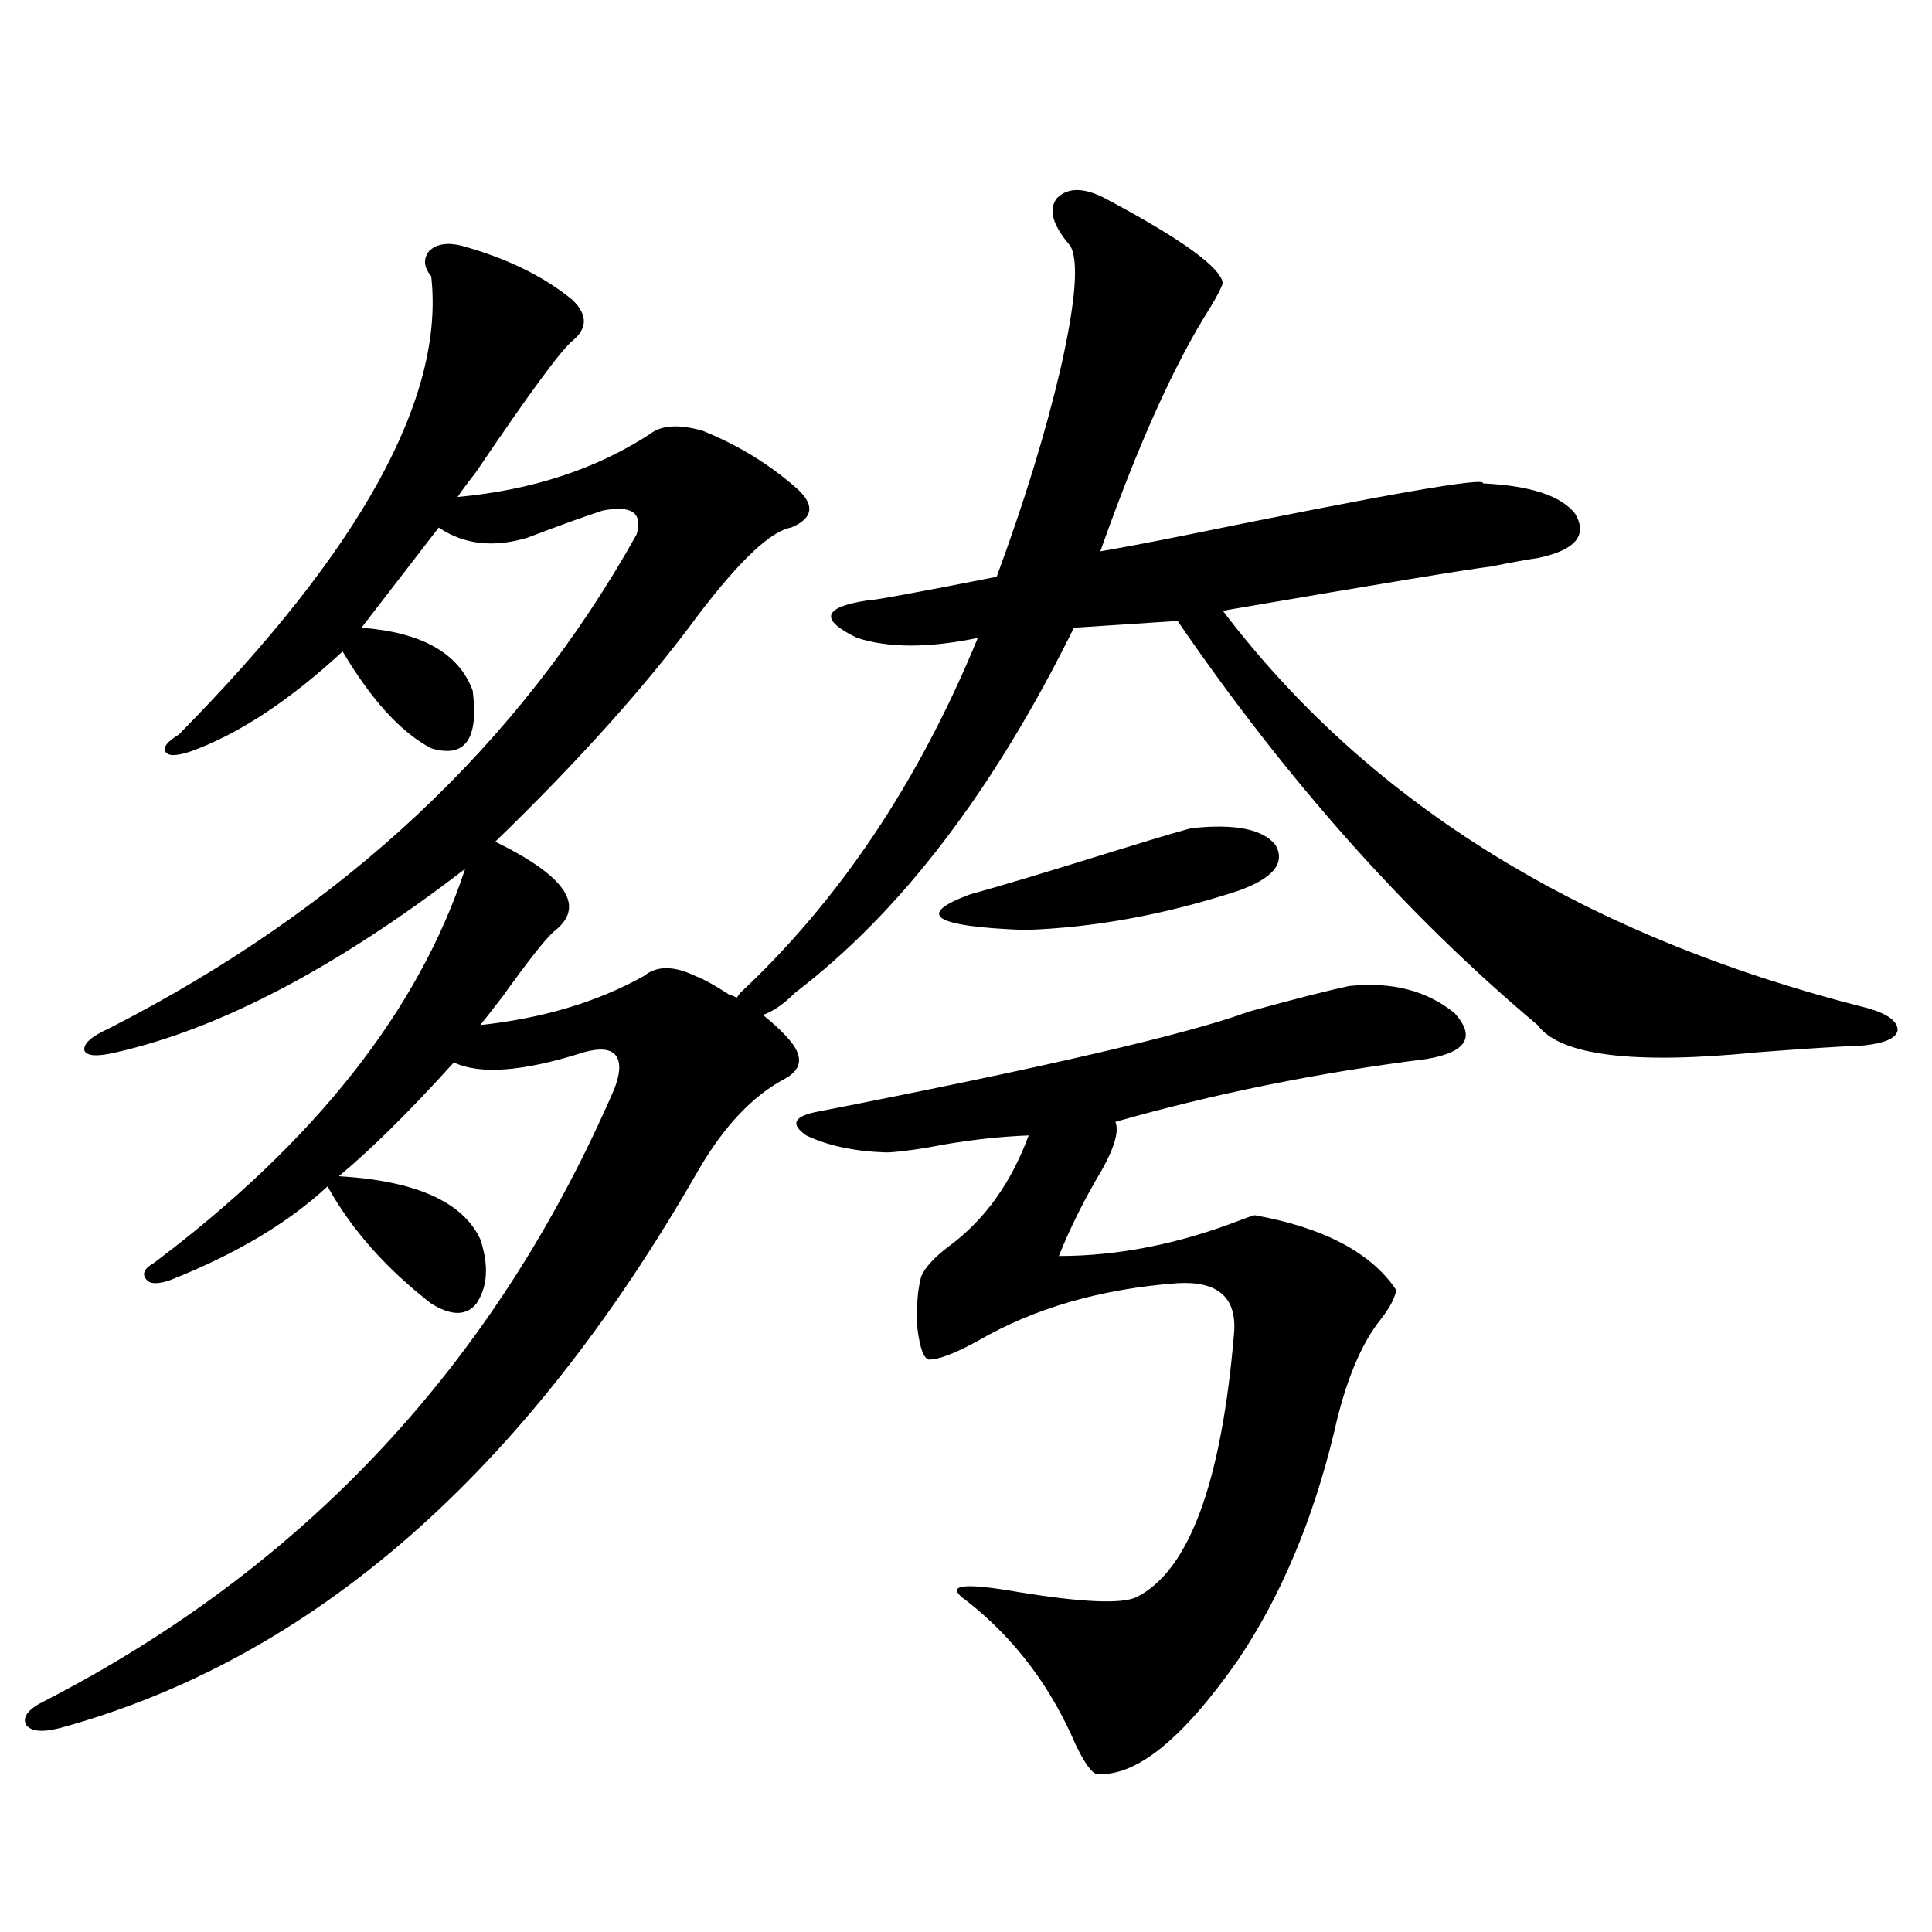 <?xml version="1.0" encoding="utf-8"?>
<!-- Generator: Adobe Illustrator 16.0.0, SVG Export Plug-In . SVG Version: 6.00 Build 0)  -->
<!DOCTYPE svg PUBLIC "-//W3C//DTD SVG 1.1//EN" "http://www.w3.org/Graphics/SVG/1.1/DTD/svg11.dtd">
<svg version="1.1" id="图层_1" xmlns="http://www.w3.org/2000/svg" xmlns:xlink="http://www.w3.org/1999/xlink" x="0px" y="0px"
	 width="1000px" height="1000px" viewBox="0 0 1000 1000" enable-background="new 0 0 1000 1000" xml:space="preserve">
<path d="M238.799,127.152c23.414,6.455,42.591,15.82,57.56,28.125c7.805,7.622,7.805,14.653,0,21.094
	c-5.854,4.697-22.438,27.246-49.755,67.676c-4.558,5.864-7.805,10.259-9.756,13.184c38.368-3.516,71.538-14.351,99.51-32.52
	c5.854-4.683,14.954-5.273,27.316-1.758c18.856,7.622,35.441,17.881,49.755,30.762c8.445,8.213,7.149,14.653-3.902,19.336
	c-10.411,1.758-26.341,16.699-47.804,44.824c-26.676,36.338-61.797,75.586-105.363,117.773
	c37.072,18.169,47.148,33.701,30.243,46.582c-4.558,4.106-13.338,15.244-26.341,33.398c-5.854,7.622-9.756,12.607-11.707,14.941
	c32.515-3.516,60.807-12.002,84.876-25.488c6.494-5.273,15.274-5.273,26.341,0c4.543,1.758,10.396,4.985,17.561,9.668
	c1.951,0.591,3.247,1.182,3.902,1.758l1.951-2.637c51.371-48.037,92.346-109.272,122.924-183.691
	c-25.365,5.273-46.188,5.273-62.438,0c-19.512-9.365-17.896-15.82,4.878-19.336c3.247,0,25.686-4.092,67.315-12.305
	c14.299-38.672,25.365-74.707,33.17-108.105c7.805-34.565,9.421-55.659,4.878-63.281c-9.115-10.547-11.387-18.745-6.829-24.609
	c5.854-5.85,14.634-5.562,26.341,0.879c38.368,20.518,58.2,34.868,59.511,43.066c-0.655,2.349-2.927,6.743-6.829,13.184
	c-18.216,28.716-37.072,70.615-56.584,125.684c10.396-1.758,24.39-4.395,41.95-7.91c106.004-21.67,158.045-30.762,156.094-27.246
	c24.71,1.182,40.64,6.455,47.804,15.82c6.494,11.138,0,18.76-19.512,22.852c-4.558,0.591-12.683,2.061-24.39,4.395
	c-10.411,1.182-56.584,8.789-138.533,22.852c76.096,100.195,187.313,168.75,333.65,205.664c10.396,2.939,15.609,6.743,15.609,11.426
	c-0.655,4.106-6.509,6.743-17.561,7.91c-13.658,0.591-31.874,1.758-54.633,3.516c-64.389,6.455-102.437,1.758-114.144-14.063
	c-67.65-56.826-129.753-126.563-186.337-209.18l-53.657,3.516c-41.63,84.375-89.754,147.368-144.387,188.965
	c-5.854,5.864-11.387,9.668-16.585,11.426c6.494,5.273,11.372,9.971,14.634,14.063c6.494,8.213,5.198,14.653-3.902,19.336
	c-16.265,8.789-30.898,24.321-43.901,46.582c-89.754,157.036-199.995,253.414-330.724,289.16
	c-9.115,2.335-14.969,1.758-17.561-1.758c-1.951-4.105,1.296-8.212,9.756-12.305c135.271-69.722,233.485-175.19,294.627-316.406
	c3.247-8.198,3.567-14.063,0.976-17.578c-2.606-3.516-8.14-4.092-16.585-1.758c-31.219,9.971-53.657,11.729-67.315,5.273
	c-22.773,25.2-42.605,44.824-59.511,58.887c39.664,2.349,64.054,13.184,73.169,32.52c4.543,13.486,3.902,24.609-1.951,33.398
	c-5.213,6.455-13.018,6.455-23.414,0c-23.414-18.154-41.31-38.369-53.657-60.645c-20.167,18.76-47.163,34.868-80.974,48.34
	c-6.509,2.349-10.731,2.349-12.683,0c-2.606-2.925-1.311-5.85,3.902-8.789c83.245-62.69,136.902-130.654,160.972-203.906
	c-66.34,50.977-126.506,82.617-180.483,94.922c-9.756,2.349-15.289,2.061-16.585-0.879c-0.655-3.516,3.567-7.319,12.683-11.426
	c121.613-62.1,212.678-147.354,273.164-255.762c3.247-11.123-2.606-15.229-17.561-12.305c-9.115,2.939-22.118,7.622-39.023,14.063
	c-17.561,5.273-32.85,3.516-45.853-5.273l-39.999,51.855c31.219,2.349,50.396,13.184,57.56,32.52
	c3.247,25.2-3.902,35.156-21.463,29.883c-15.609-8.198-30.898-24.897-45.853-50.098c-27.972,25.791-54.313,43.066-79.022,51.855
	c-7.164,2.349-11.387,2.349-12.683,0c-1.311-2.334,0.976-5.273,6.829-8.789c94.297-95.498,137.878-174.6,130.729-237.305
	c-3.902-4.683-4.237-9.077-0.976-13.184C226.116,126.273,231.635,125.395,238.799,127.152z M698.3,510.355
	c22.104-2.334,40.319,2.349,54.633,14.063c11.052,12.305,6.174,20.215-14.634,23.73c-55.943,7.031-109.601,17.881-160.972,32.52
	c1.951,4.697-0.335,12.896-6.829,24.609c-9.115,15.244-16.585,30.186-22.438,44.824c30.563,0,61.782-6.152,93.656-18.457
	c4.543-1.758,7.149-2.637,7.805-2.637c35.762,6.455,60.151,19.336,73.169,38.672c-0.655,4.106-3.262,9.092-7.805,14.941
	c-10.411,12.896-18.536,32.52-24.39,58.887c-11.066,45.703-27.651,84.952-49.755,117.773
	c-28.627,41.007-53.017,60.645-73.169,58.887c-2.606-0.59-6.188-5.575-10.731-14.941c-13.018-30.473-31.874-55.371-56.584-74.707
	c-11.707-8.198-2.606-9.668,27.316-4.395c32.515,5.273,52.682,6.152,60.486,2.637c27.316-13.472,44.222-59.175,50.73-137.109
	c1.296-18.154-8.46-26.655-29.268-25.488c-39.679,2.939-74.145,12.896-103.412,29.883c-11.707,6.455-20.167,9.668-25.365,9.668
	c-2.606-0.576-4.558-5.85-5.854-15.82c-0.655-11.123,0-20.215,1.951-27.246c1.951-4.683,6.829-9.956,14.634-15.82
	c18.201-13.472,31.859-32.52,40.975-57.129c-16.265,0.591-33.505,2.637-51.706,6.152c-10.411,1.758-17.896,2.637-22.438,2.637
	c-16.265-0.576-29.923-3.516-40.975-8.789c-8.46-5.85-6.509-9.956,5.854-12.305c117.07-22.852,191.535-40.127,223.409-51.855
	C670.008,517.099,687.233,512.704,698.3,510.355z M617.326,428.617c22.104-2.334,36.417,0.591,42.926,8.789
	c5.198,9.38-1.311,17.29-19.512,23.73c-37.728,12.305-74.479,19.048-110.241,20.215c-47.483-1.758-56.919-7.91-28.292-18.457
	c14.954-4.092,40.319-11.714,76.096-22.852C603.013,432.436,616.016,428.617,617.326,428.617z"/>
</svg>
